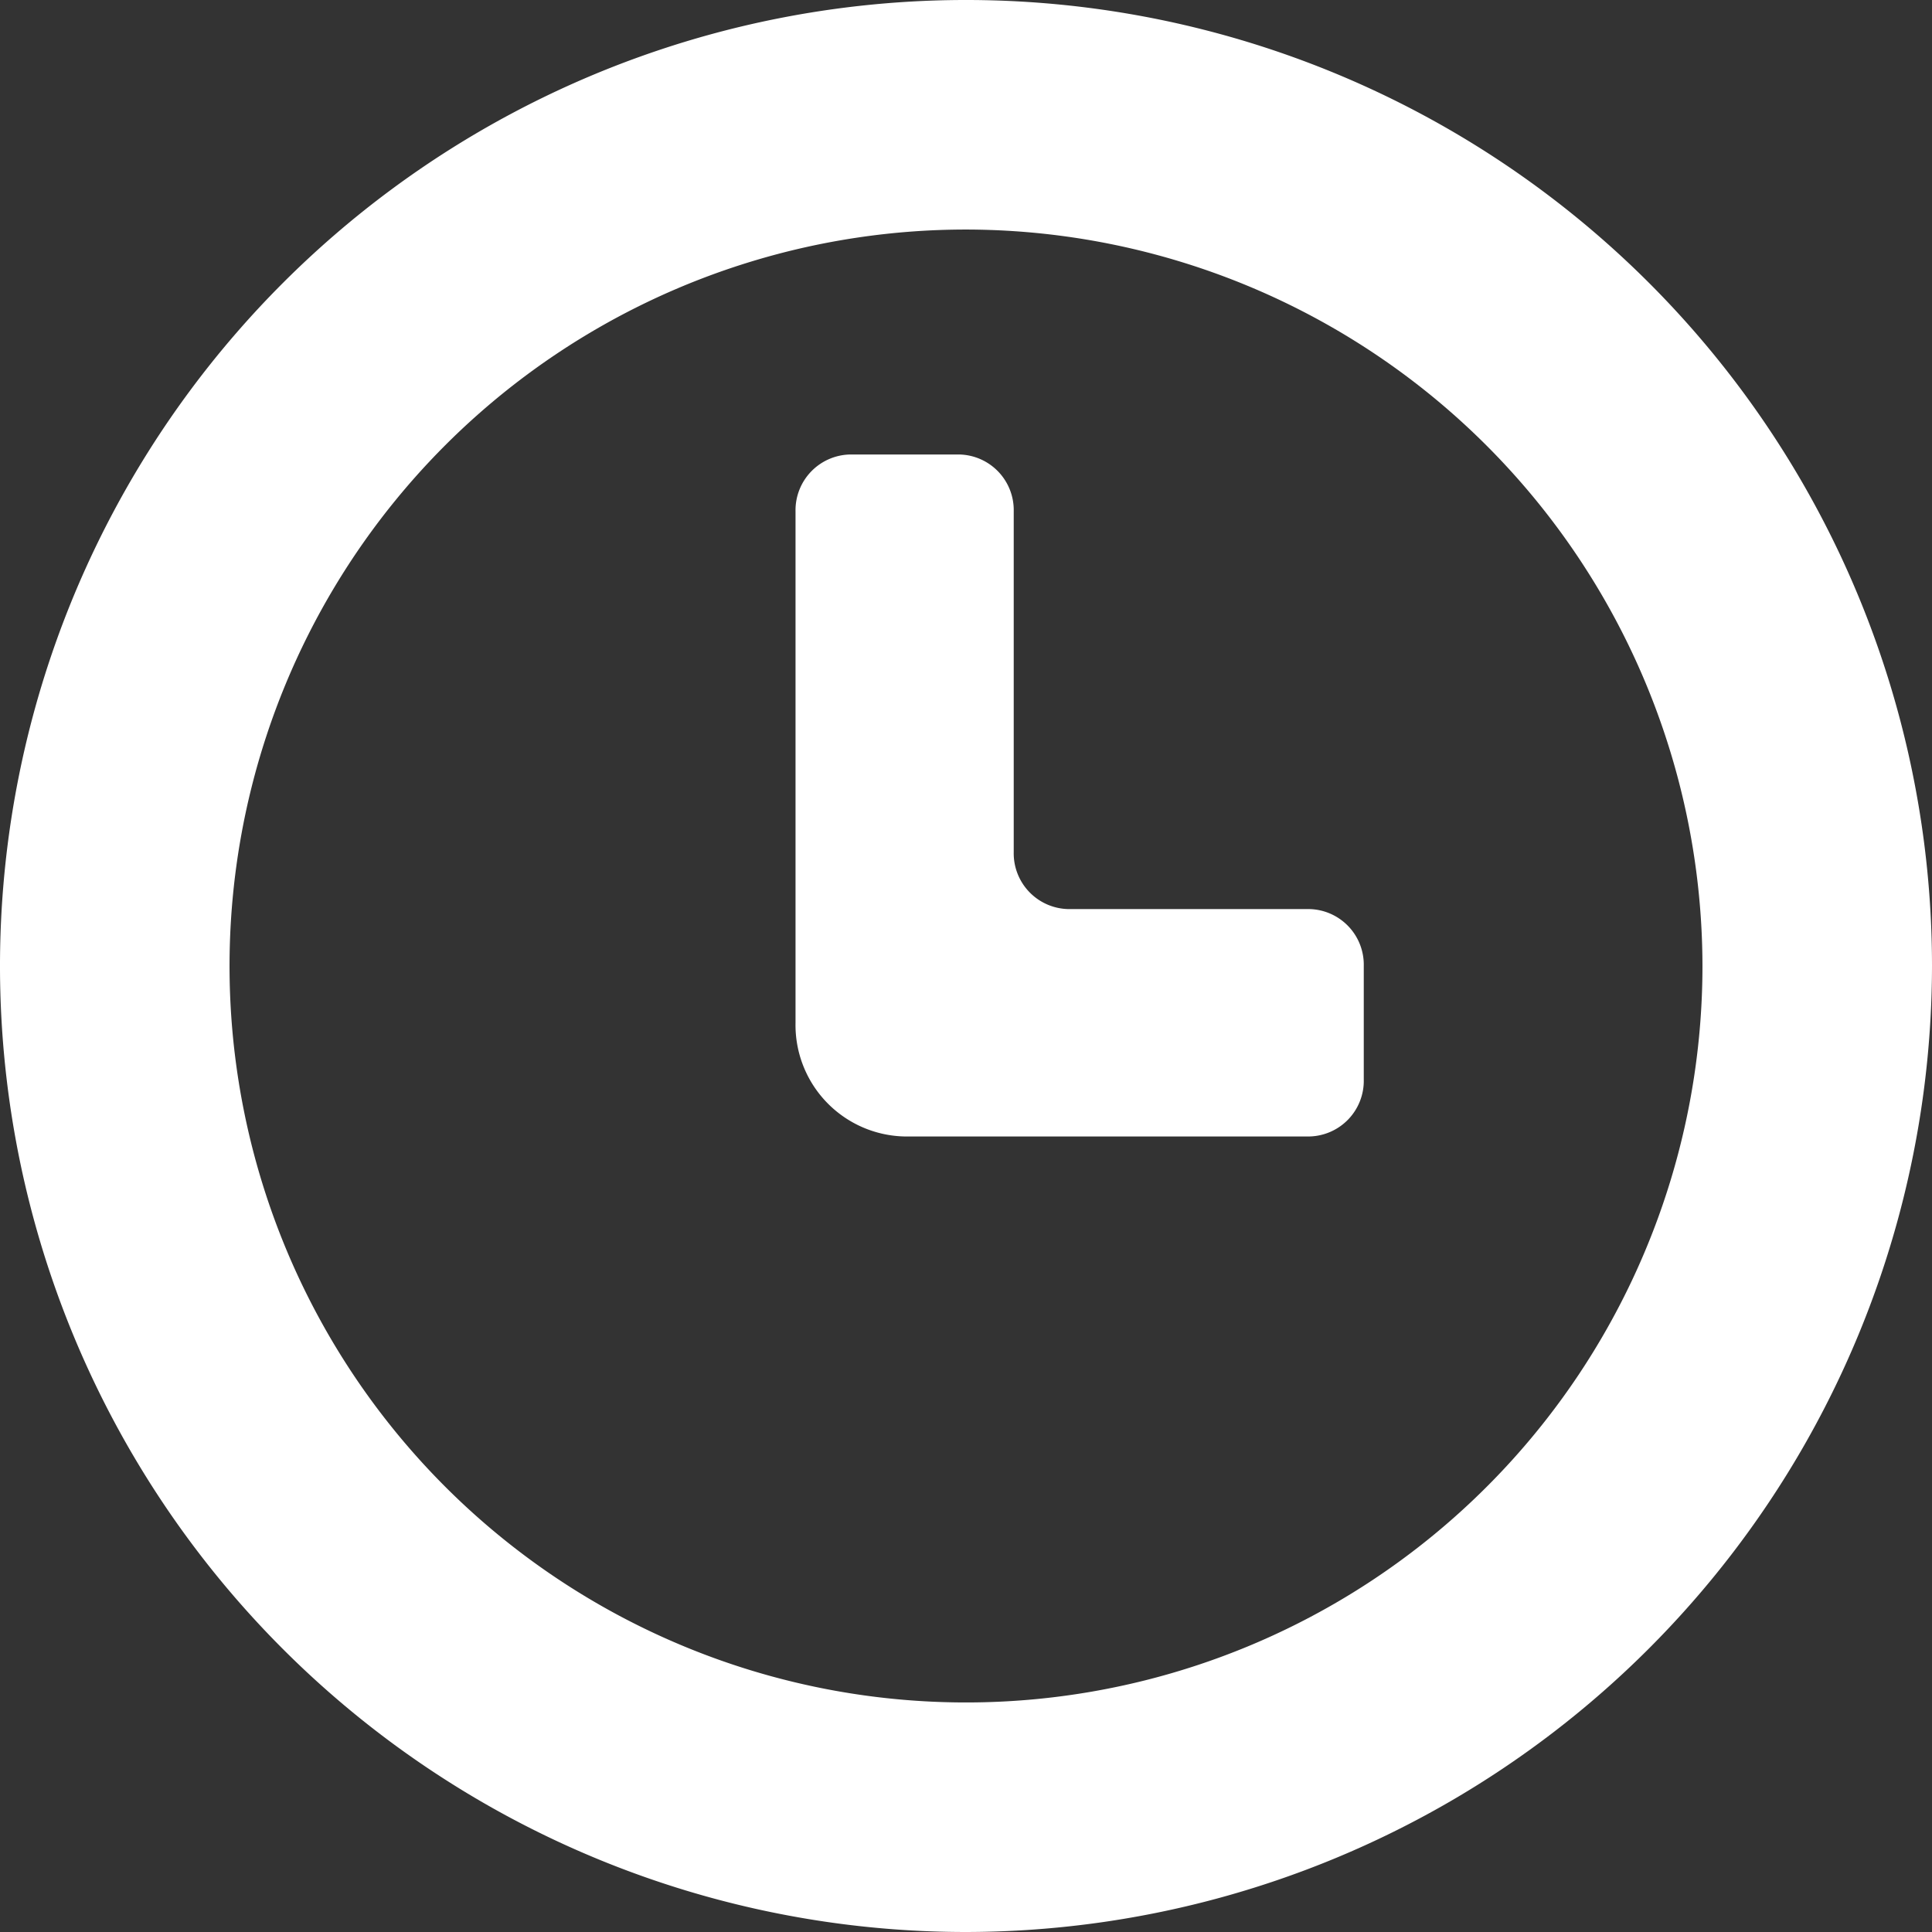 <svg xmlns="http://www.w3.org/2000/svg" width="19.754" height="19.754" viewBox="0 0 19.754 19.754">
  <rect x="0" y="0" width="19.754" height="19.754" fill="#333333" stroke="none"/>
  <defs>
    <style>
      .cls-1 {
        fill: #fff;
      }
    </style>
  </defs>
  <g id="TIME_ICON" data-name="TIME ICON" transform="translate(-1267.157 -2393.819)">
    <g id="Group_35" data-name="Group 35" transform="translate(29.317 204.347)">
      <g id="Group_34" data-name="Group 34">
        <path id="Path_143" data-name="Path 143" class="cls-1" d="M1247.717,2209.226a9.877,9.877,0,1,1,9.877-9.877A9.889,9.889,0,0,1,1247.717,2209.226Zm0-17.407a7.53,7.53,0,1,0,7.53,7.53A7.539,7.539,0,0,0,1247.717,2191.819Z"/>
      </g>
    </g>
    <g id="Group_36" data-name="Group 36" transform="translate(29.317 204.347)">
      <path id="Path_144" data-name="Path 144" class="cls-1" d="M1251.227,2201.092h-4.137a1.14,1.14,0,0,1-1.116-1.162V2194.7a.57.57,0,0,1,.558-.581h1.116a.569.569,0,0,1,.557.581v3.486a.57.57,0,0,0,.558.581h2.464a.569.569,0,0,1,.557.581v1.162A.569.569,0,0,1,1251.227,2201.092Z"/>
    </g>
  </g>
</svg>
